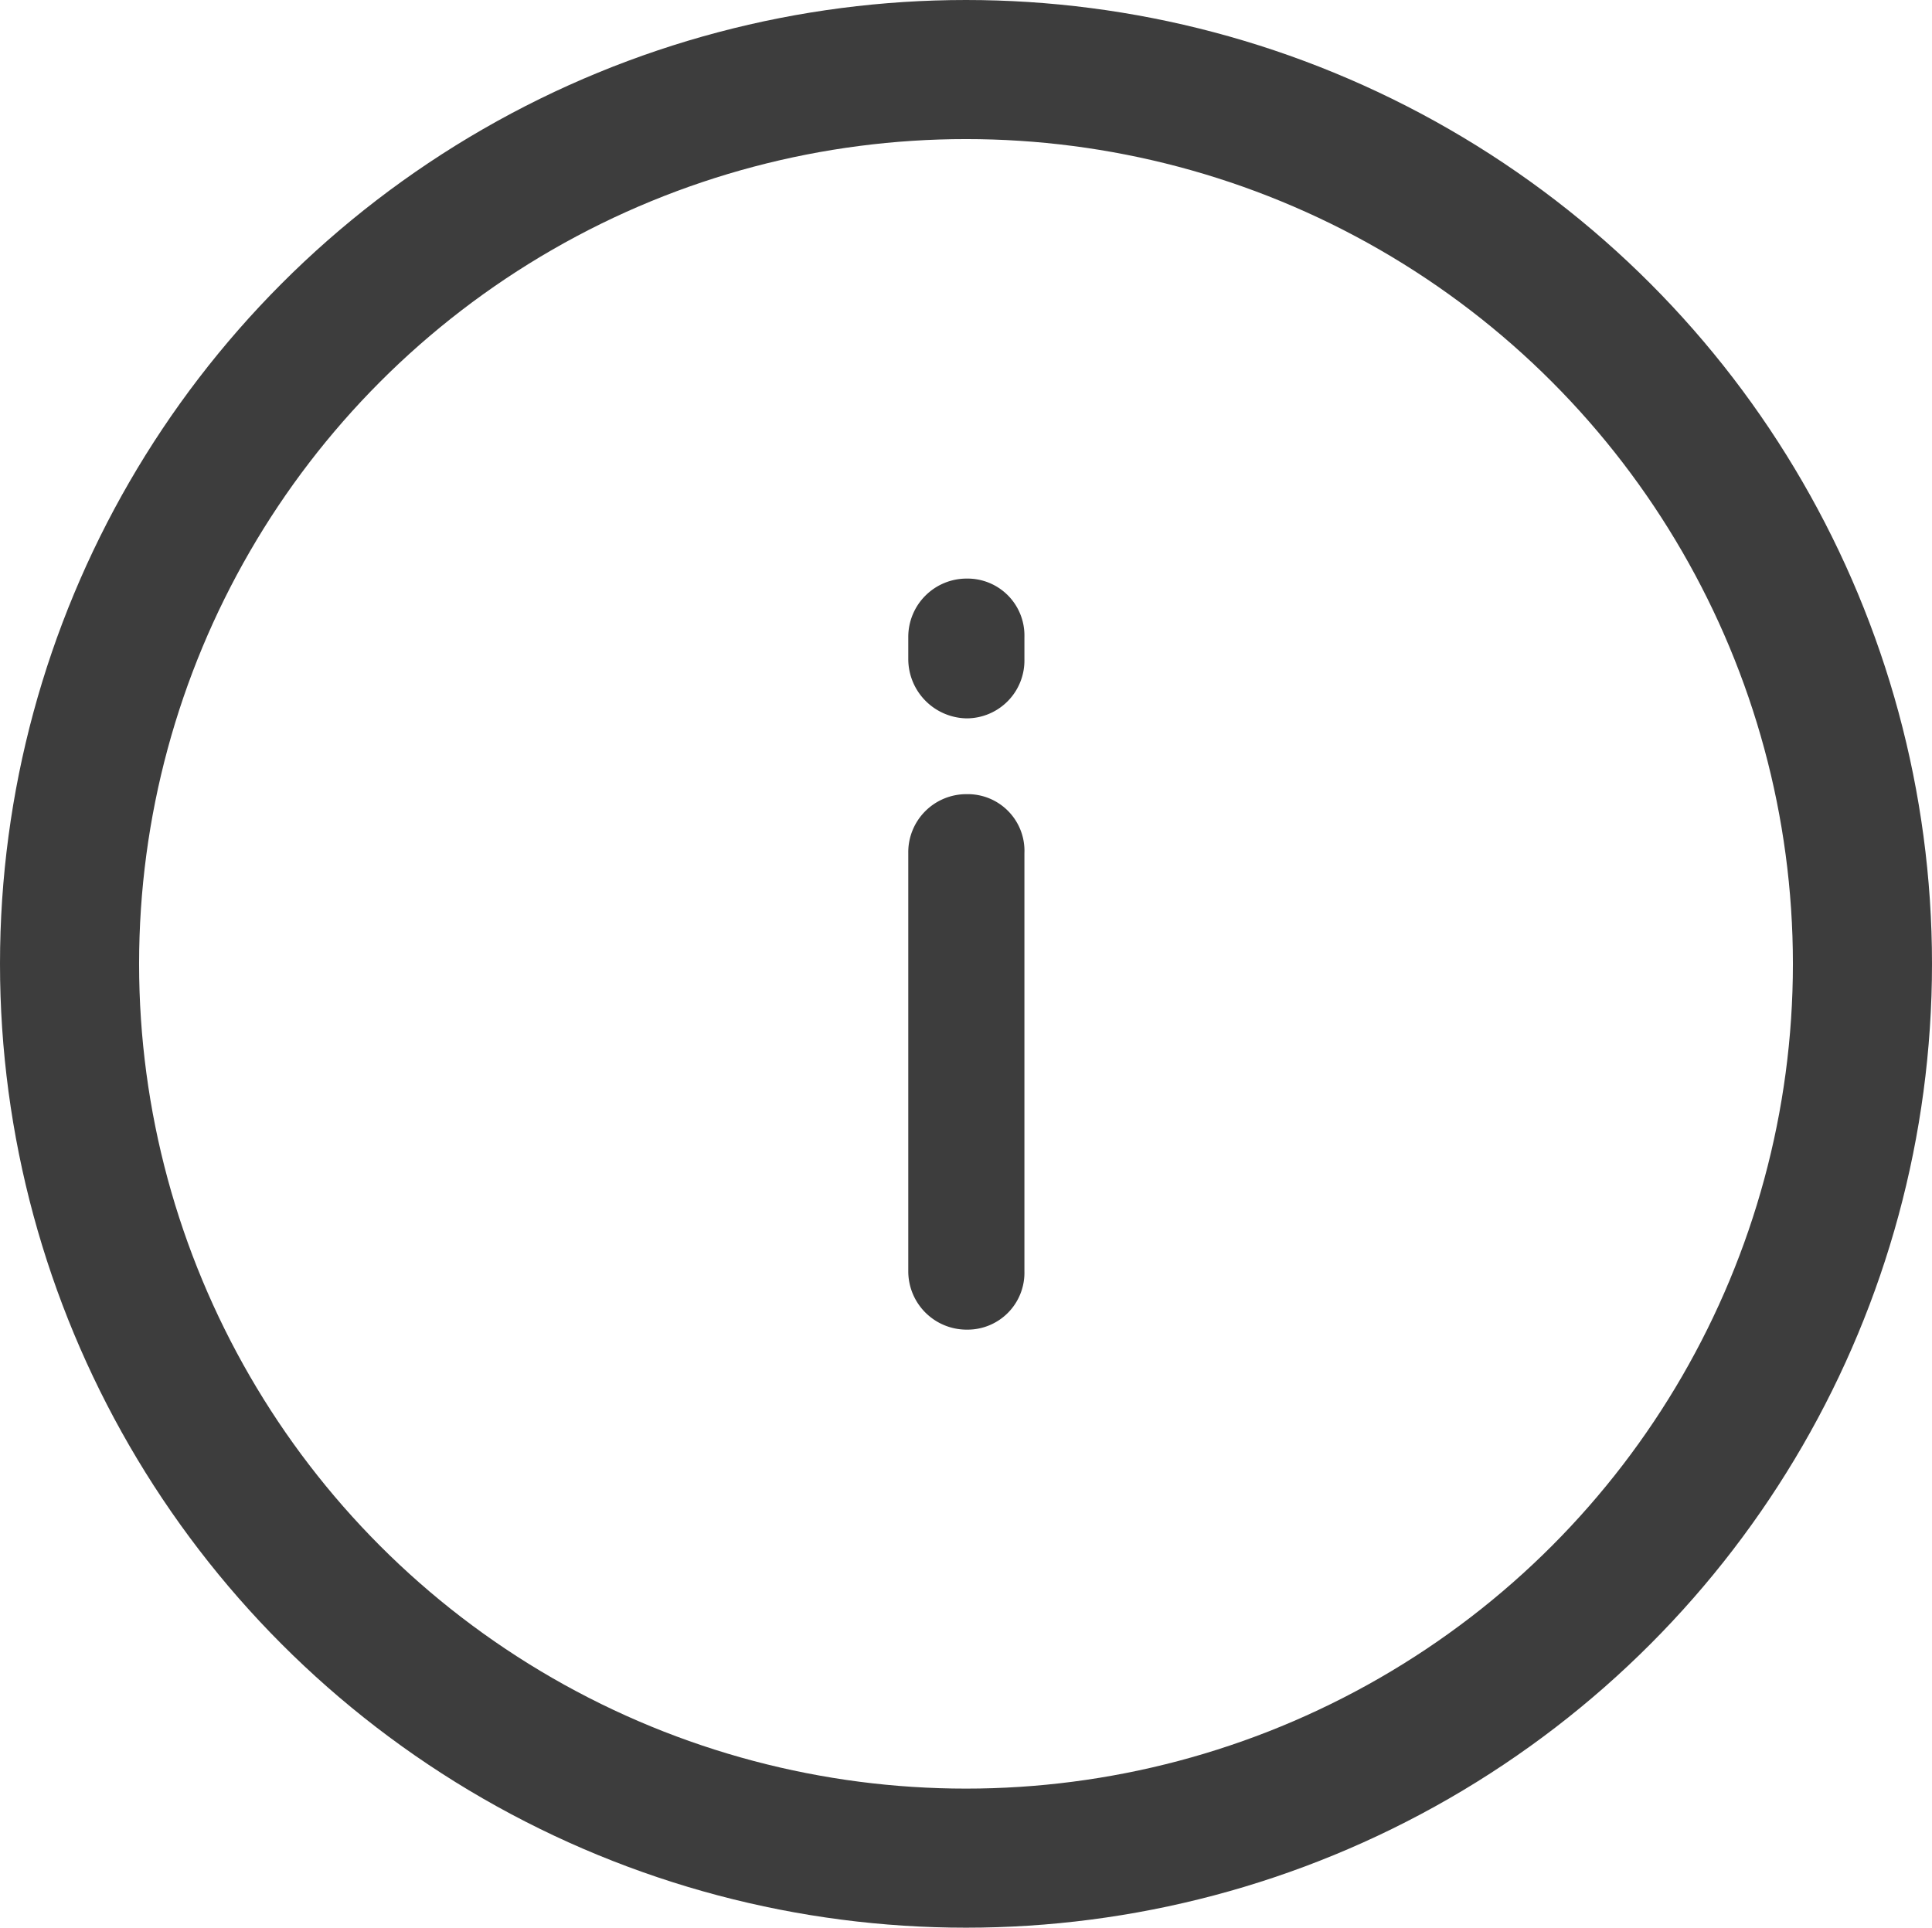 <svg id="btn_info.svg" xmlns="http://www.w3.org/2000/svg" width="27.78" height="27.72" viewBox="0 0 27.78 27.72">
  <defs>
    <style>
      .cls-1 {
        fill: none;
        stroke: #3d3d3d;
        stroke-width: 2px;
      }

      .cls-2 {
        fill: #3d3d3d;
        fill-rule: evenodd;
      }
    </style>
  </defs>
  <ellipse id="楕円形_1_のコピー_4" data-name="楕円形 1 のコピー 4" class="cls-1" cx="13.89" cy="13.86" rx="12.89" ry="12.86"/>
  <path id="i" class="cls-2" d="M1536.12,2005.42a0.835,0.835,0,0,0-.84.85v6.01a0.839,0.839,0,0,0,.84.84,0.818,0.818,0,0,0,.83-0.84v-6.01A0.815,0.815,0,0,0,1536.12,2005.42Zm0.83-2.26a0.818,0.818,0,0,0-.83-0.84,0.839,0.839,0,0,0-.84.84v0.32a0.854,0.854,0,0,0,.84.85,0.832,0.832,0,0,0,.83-0.85v-0.32Z" transform="translate(-1522.22 -1994)"/>
</svg>
